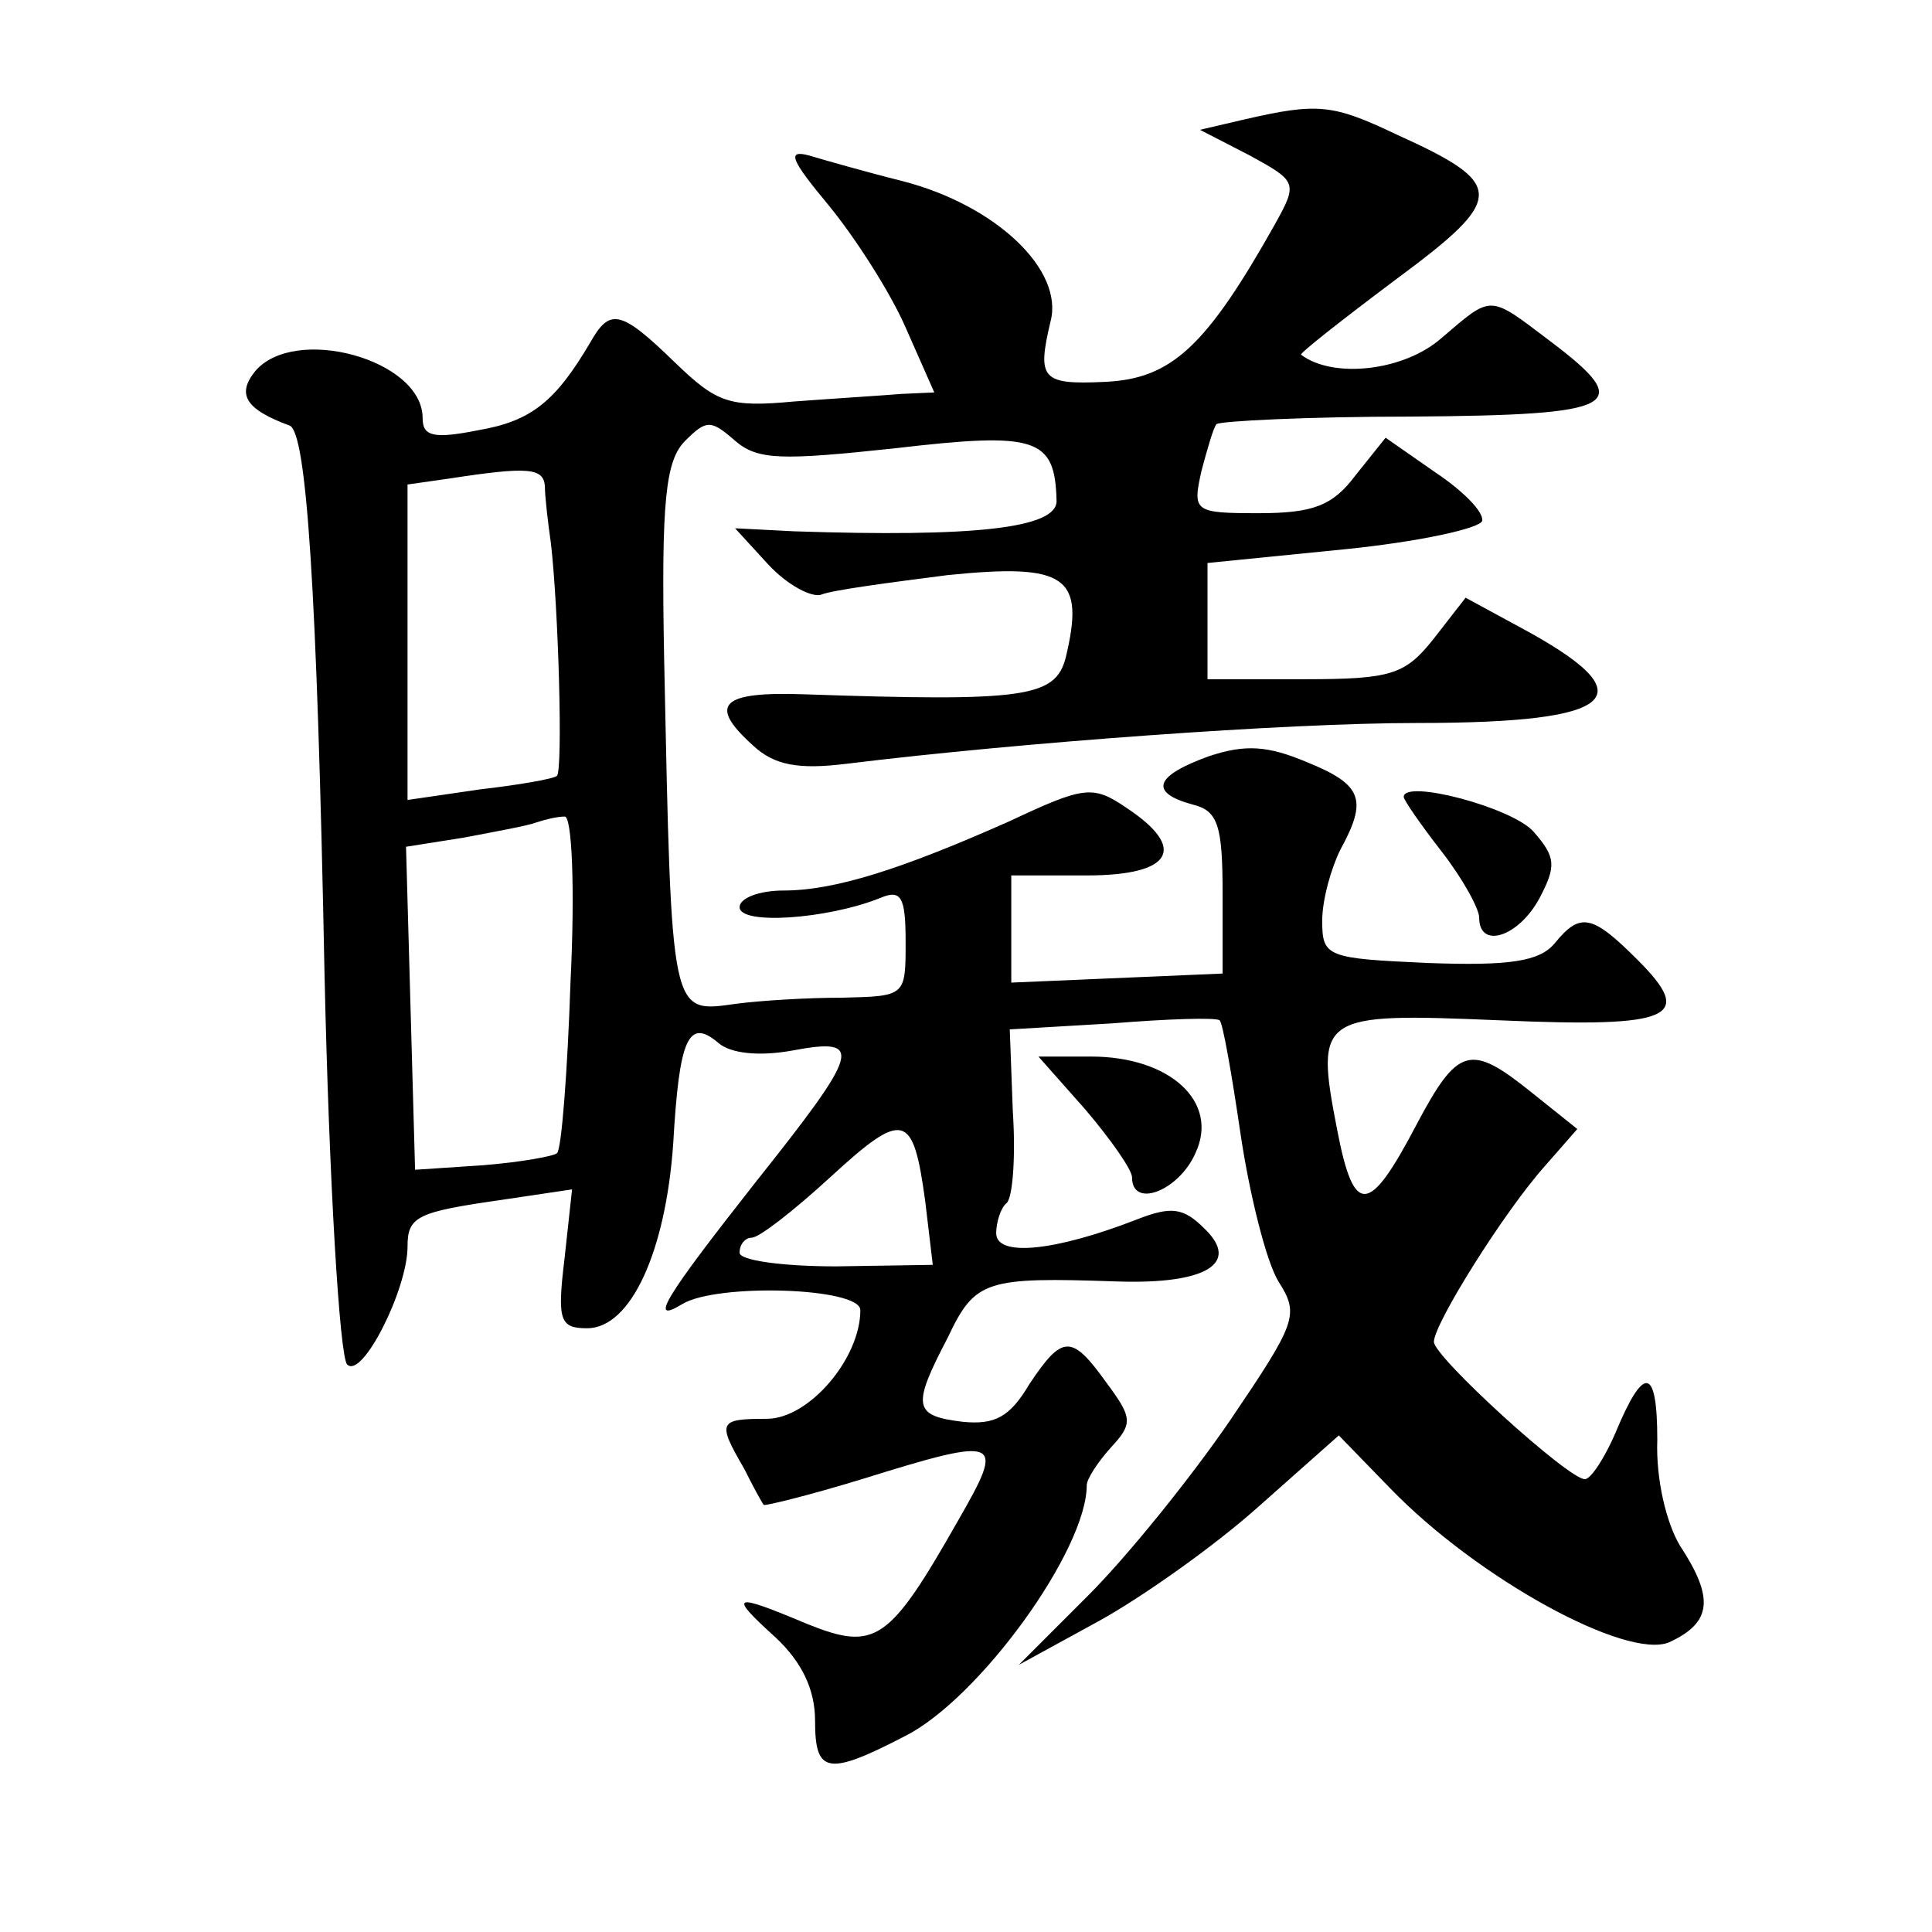 <?xml version="1.0" standalone="no"?>
<!DOCTYPE svg PUBLIC "-//W3C//DTD SVG 20010904//EN"
 "http://www.w3.org/TR/2001/REC-SVG-20010904/DTD/svg10.dtd">
<svg version="1.0" xmlns="http://www.w3.org/2000/svg"
 width="128pt" height="128pt" viewBox="0 0 128 128"
 preserveAspectRatio="xMidYMid meet">
<g transform="translate(0,128) scale(0.1,-0.1)"
fill="#0" stroke="none">
<path d="M825 1201 l-30 -7 33 -17 c31 -17 32 -18 17 -45 -46 -82 -69 -103 -113
-105 -42 -2 -45 2 -36 40 9 34 -36 77 -98 93 -24 6 -52 14 -62 17 -15 4 -12 -3
13 -33 18 -22 41 -58 51 -81 l19 -43 -22 -1 c-12 -1 -44 -3 -71 -5 -43 -4 -51 -1
-79 26 -36 35 -43 36 -56 13 -23 -39 -39 -52 -74 -58 -30 -6 -37 -4 -37 8 0 39
-85 62 -111 31 -12 -15 -7 -25 23 -36 11 -5 18 -106 23 -363 3 -137 10 -254 15
-259 10 -10 40 50 40 78 0 20 6 23 62 31 l47 7 -5 -46 c-5 -41 -3 -46 15 -46 29
0 52 51 57 122 4 70 10 84 30 67 8 -7 27 -9 49 -5 48 9 45 0 -25 -88 -59 -75 -71
-94 -48 -80 23 14 118 11 118 -4 0 -32 -34 -72 -62 -72 -32 0 -33 -2 -15 -33 6
-12 12 -23 13 -24 0 -1 29 6 65 17 93 29 95 27 64 -27 -46 -81 -55 -87 -100 -69
-50 21 -53 20 -21 -9 17 -16 26 -34 26 -55 0 -35 8 -37 60 -10 49 25 120 123 120
166 0 4 7 15 16 25 15 16 14 20 -3 43 -23 32 -29 32 -51 -1 -13 -22 -23 -27 -44
-25 -33 4 -34 10 -10 56 18 38 25 40 112 37 59 -2 82 12 58 35 -14 14 -22 15 -45
6 -54 -21 -93 -25 -93 -9 0 7 3 17 7 20 4 4 6 31 4 61 l-2 54 68 4 c37 3 69 4 71
2 2 -1 8 -35 14 -76 6 -40 17 -84 25 -97 14 -22 12 -27 -32 -92 -26 -38 -68 -90
-94 -116 l-46 -46 53 29 c29 16 77 50 106 76 l53 47 34 -35 c58 -60 157 -114 185
-102 28 13 30 29 7 64 -9 15 -16 44 -15 70 0 49 -9 50 -28 4 -7 -16 -16 -30 -20
-30 -11 0 -100 81 -100 91 0 12 47 87 74 117 l21 24 -30 24 c-41 33 -49 31 -77
-22 -31 -59 -41 -60 -52 -3 -15 77 -12 78 108 73 115 -5 129 2 91 40 -30 30 -38
32 -55 11 -10 -12 -30 -15 -84 -13 -67 3 -70 4 -70 28 0 14 6 35 12 47 18 33 15
43 -22 58 -26 11 -41 12 -65 4 -36 -13 -40 -24 -11 -32 17 -4 20 -14 20 -59 l0
-53 -70 -3 -70 -3 0 35 0 36 50 0 c57 0 67 18 26 45 -22 15 -28 14 -77 -9 -72 -32
-116 -46 -150 -46 -16 0 -29 -5 -29 -11 0 -12 58 -8 93 6 14 6 17 1 17 -29 0 -36
0 -36 -42 -37 -24 0 -55 -2 -70 -4 -44 -6 -43 -11 -48 229 -2 105 1 131 14 144
14 14 17 14 33 0 15 -13 31 -13 106 -5 94 11 106 7 107 -35 0 -18 -55 -24 -174
-20 l-39 2 22 -24 c13 -14 29 -22 35 -20 7 3 45 8 84 13 79 8 91 -1 78 -55 -7 -26
-27 -29 -173 -24 -56 2 -64 -7 -34 -34 14 -13 30 -16 62 -12 114 14 291 27 378
27 135 0 153 18 67 64 l-35 19 -21 -27 c-19 -24 -28 -27 -86 -27 l-64 0 0 39 0
38 90 9 c50 5 91 14 92 19 1 6 -13 20 -31 32 l-33 23 -20 -25 c-15 -20 -28 -25
-64 -25 -43 0 -44 1 -38 28 4 15 8 29 10 31 2 2 60 5 129 5 138 1 149 7 92 50 -41
31 -38 31 -72 2 -25 -22 -72 -27 -93 -11 -1 1 27 23 63 50 73 54 73 63 0 96 -42
20 -52 21 -100 10z m-464 -243 c0 -7 2 -24 4 -38 5 -43 8 -150 4 -154 -2 -2 -25
-6 -51 -9 l-48 -7 0 105 0 104 28 4 c52 8 62 7 63 -5z m17 -328 c-2 -60 -6 -112
-9 -114 -2 -2 -24 -6 -49 -8 l-45 -3 -3 107 -3 107 38 6 c21 4 43 8 48 10 6 2 14
4 19 4 5 1 7 -48 4 -109z m235 -146 l5 -42 -64 -1 c-36 0 -64 4 -64 9 0 6 4 10
8 10 5 0 28 18 52 40 49 45 55 43 63 -16z M930 752 c0 -2 11 -18 25 -36 14 -18
25 -38 25 -44 0 -21 26 -13 40 13 11 21 11 27 -4 44 -14 16 -86 35 -86 23z M719
545 c17 -20 31 -40 31 -45 0 -21 31 -9 42 16 16 34 -17 64 -69 64 l-35 0 31 -35z"/>
</g>
</svg>
